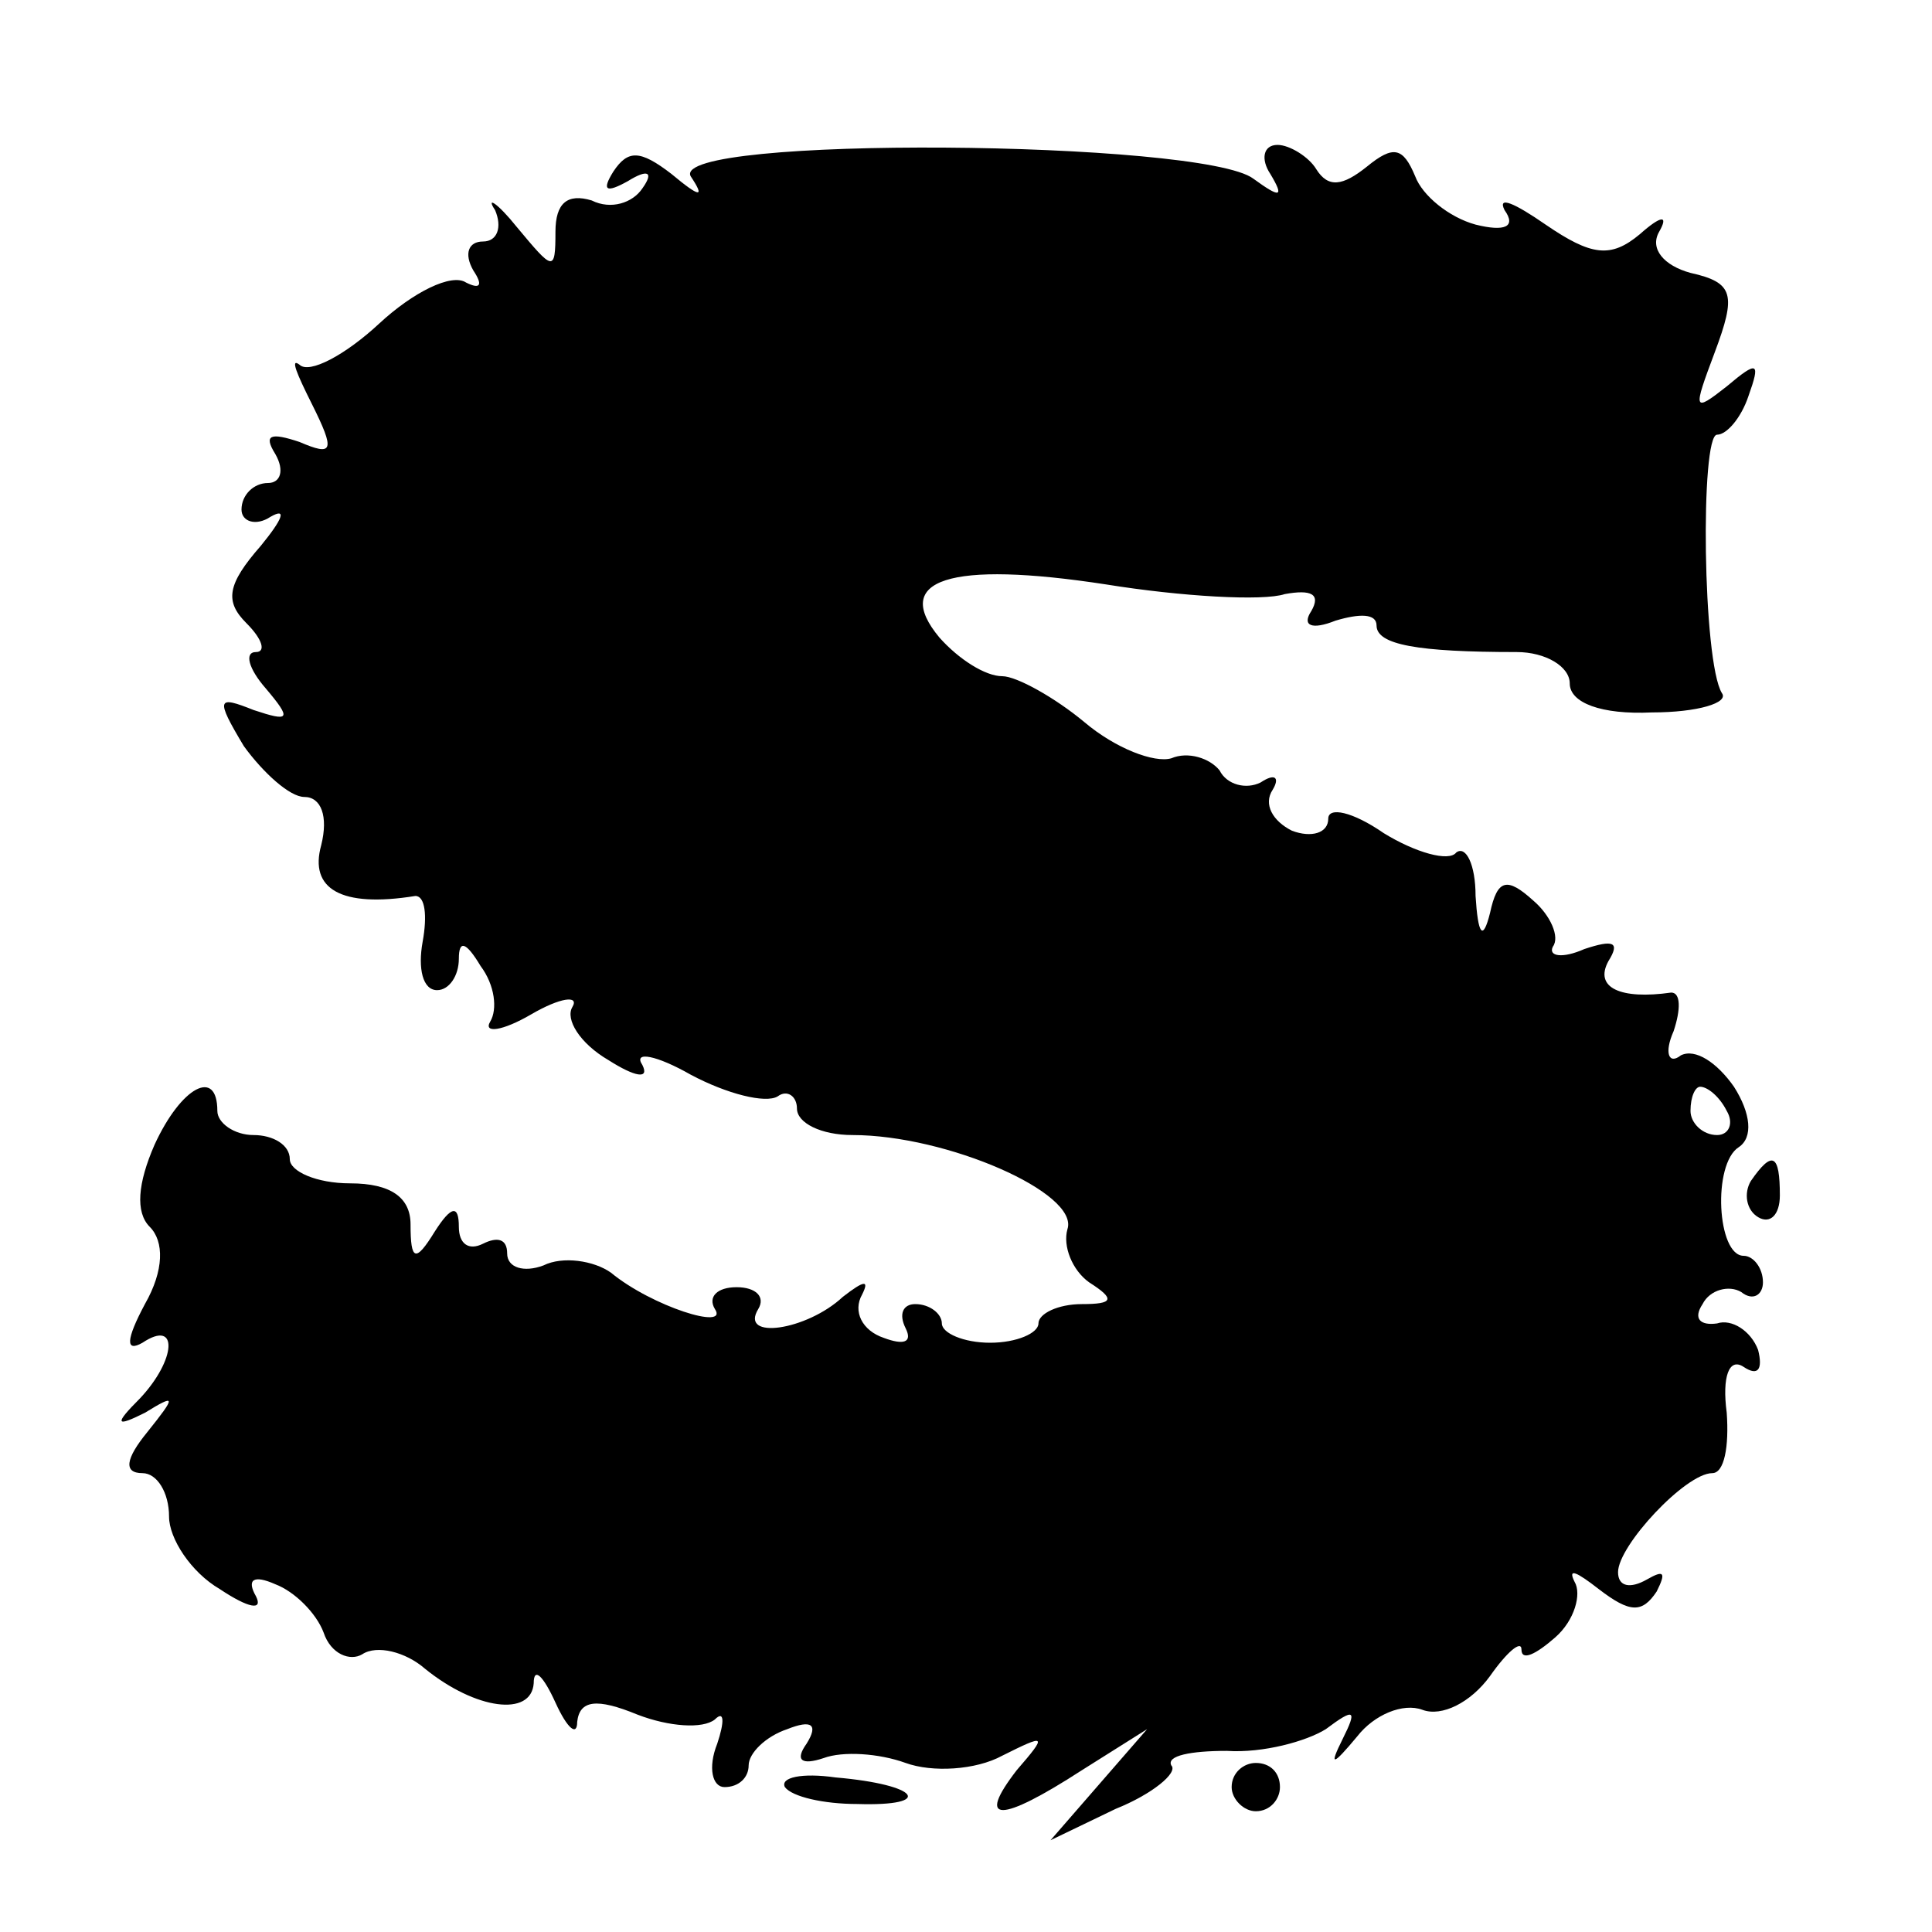 <?xml version="1.0" standalone="no"?>
<!DOCTYPE svg PUBLIC "-//W3C//DTD SVG 20010904//EN"
 "http://www.w3.org/TR/2001/REC-SVG-20010904/DTD/svg10.dtd">
<svg version="1.0" xmlns="http://www.w3.org/2000/svg"
 width="80pt" height="80pt" viewBox="0 0 80 80"
 preserveAspectRatio="xMidYMid meet">
<g transform="translate(0,80) scale(0.1,-0.1)"
fill="#000000" stroke="none">
<path d="M254 729 c-5 -8 -3 -9 6 -4 8 5 11 4 6 -3 -4 -6 -13 -9 -21 -5 -10 3
-15 -1 -15 -13 0 -17 -1 -16 -16 2 -8 10 -13 13 -9 7 3 -7 1 -13 -5 -13 -6 0
-8 -5 -4 -12 4 -6 3 -8 -3 -5 -6 4 -22 -4 -36 -17 -14 -13 -29 -21 -33 -17 -4
3 -1 -4 5 -16 10 -20 9 -22 -5 -16 -12 4 -15 3 -10 -5 4 -7 2 -12 -3 -12 -6 0
-11 -5 -11 -11 0 -5 6 -7 12 -3 7 4 5 -1 -4 -12 -14 -16 -15 -23 -6 -32 7 -7
8 -12 4 -12 -5 0 -3 -7 4 -15 11 -13 10 -14 -5 -9 -15 6 -16 5 -4 -15 8 -11
19 -21 25 -21 7 0 10 -8 7 -20 -5 -18 8 -26 39 -21 4 0 5 -8 3 -19 -2 -11 0
-20 6 -20 5 0 9 6 9 13 0 8 3 7 9 -3 6 -8 7 -18 4 -23 -3 -5 5 -4 17 3 12 7
20 8 17 3 -3 -5 3 -15 15 -22 11 -7 17 -8 14 -2 -4 6 6 4 20 -4 15 -8 31 -12
36 -9 4 3 8 0 8 -5 0 -6 10 -11 23 -11 39 0 94 -24 89 -39 -2 -7 2 -17 9 -22
11 -7 10 -9 -3 -9 -10 0 -18 -4 -18 -8 0 -4 -9 -8 -20 -8 -11 0 -20 4 -20 8 0
4 -5 8 -11 8 -5 0 -7 -4 -4 -10 3 -6 -1 -7 -9 -4 -9 3 -13 11 -9 18 3 6 1 6
-8 -1 -15 -14 -43 -18 -35 -5 3 5 -1 9 -9 9 -8 0 -12 -4 -9 -9 6 -9 -26 1 -43
15 -7 5 -20 7 -28 3 -8 -3 -15 -1 -15 5 0 6 -4 7 -10 4 -6 -3 -10 0 -10 7 0 9
-3 9 -10 -2 -8 -13 -10 -12 -10 3 0 11 -8 17 -25 17 -14 0 -25 5 -25 10 0 6
-7 10 -15 10 -8 0 -15 5 -15 10 0 18 -15 10 -26 -14 -7 -16 -8 -28 -2 -34 6
-6 6 -18 -2 -32 -8 -15 -8 -20 -1 -16 15 10 14 -7 -1 -23 -11 -11 -10 -12 2
-6 13 8 13 7 1 -8 -9 -11 -10 -17 -2 -17 6 0 11 -8 11 -18 0 -9 9 -23 21 -30
12 -8 18 -9 15 -3 -4 7 -1 9 8 5 8 -3 17 -12 20 -20 3 -9 11 -12 16 -9 6 4 18
1 26 -6 21 -17 44 -20 45 -6 0 7 4 3 9 -8 5 -11 9 -14 9 -8 1 9 8 10 25 3 13
-5 27 -6 32 -2 4 4 4 -1 1 -10 -4 -10 -2 -18 3 -18 6 0 10 4 10 9 0 5 7 12 16
15 10 4 13 2 8 -6 -5 -7 -2 -9 7 -6 8 3 23 2 34 -2 11 -4 29 -3 40 3 18 9 19
9 6 -6 -17 -22 -7 -22 27 0 l27 17 -20 -23 -20 -23 27 13 c15 6 26 15 23 18
-2 4 8 6 23 6 15 -1 33 4 41 9 12 9 13 8 7 -4 -6 -12 -4 -11 6 1 7 9 19 14 27
11 8 -3 20 3 28 14 7 10 13 15 13 11 0 -5 6 -2 14 5 8 7 11 18 8 23 -3 6 1 4
10 -3 13 -10 18 -10 24 -1 4 8 3 9 -4 5 -7 -4 -12 -3 -12 3 0 11 28 41 39 41
5 0 7 11 6 25 -2 15 1 23 7 19 6 -4 8 -1 6 7 -3 8 -11 13 -17 11 -7 -1 -10 2
-6 8 3 6 11 8 16 5 5 -4 9 -1 9 4 0 6 -4 11 -8 11 -11 0 -13 38 -2 45 6 4 5
14 -2 25 -7 10 -16 16 -22 13 -5 -4 -7 1 -3 10 3 9 3 16 -1 16 -21 -3 -32 2
-26 13 5 8 2 9 -10 5 -9 -4 -15 -3 -13 1 3 4 -1 13 -8 19 -11 10 -15 9 -18 -5
-3 -12 -5 -9 -6 7 0 13 -4 21 -8 18 -3 -4 -17 0 -30 8 -13 9 -23 11 -23 6 0
-6 -7 -8 -15 -5 -8 4 -12 11 -8 17 3 5 1 7 -5 3 -6 -3 -14 -1 -17 5 -4 5 -13
8 -20 5 -7 -2 -23 4 -36 15 -12 10 -28 19 -34 19 -7 0 -18 7 -26 16 -20 24 4
32 69 22 31 -5 65 -7 74 -4 11 2 15 0 11 -7 -4 -6 0 -8 10 -4 10 3 17 3 17 -2
0 -8 17 -11 58 -11 12 0 22 -6 22 -13 0 -8 13 -13 34 -12 19 0 32 4 29 8 -8
13 -9 107 -2 107 4 0 10 7 13 16 5 14 4 15 -9 4 -14 -11 -14 -10 -5 14 9 24 8
29 -10 33 -11 3 -17 10 -13 17 4 7 1 7 -8 -1 -12 -10 -20 -9 -39 4 -13 9 -20
12 -17 6 5 -7 0 -9 -12 -6 -11 3 -22 12 -25 20 -5 12 -9 13 -20 4 -10 -8 -16
-9 -21 -1 -3 5 -11 10 -16 10 -6 0 -7 -6 -3 -12 6 -10 4 -10 -7 -2 -21 16
-242 18 -233 1 6 -9 4 -9 -8 1 -13 10 -18 10 -24 1z m461 -389 c3 -5 1 -10 -4
-10 -6 0 -11 5 -11 10 0 6 2 10 4 10 3 0 8 -4 11 -10z"/>
<path d="M725 311 c-3 -5 -2 -12 3 -15 5 -3 9 1 9 9 0 17 -3 19 -12 6z"/>
<path d="M325 60 c3 -4 16 -7 30 -7 32 -1 26 8 -9 11 -14 2 -23 0 -21 -4z"/>
<path d="M510 60 c0 -5 5 -10 10 -10 6 0 10 5 10 10 0 6 -4 10 -10 10 -5 0
-10 -4 -10 -10z"/>
</g>
</svg>
